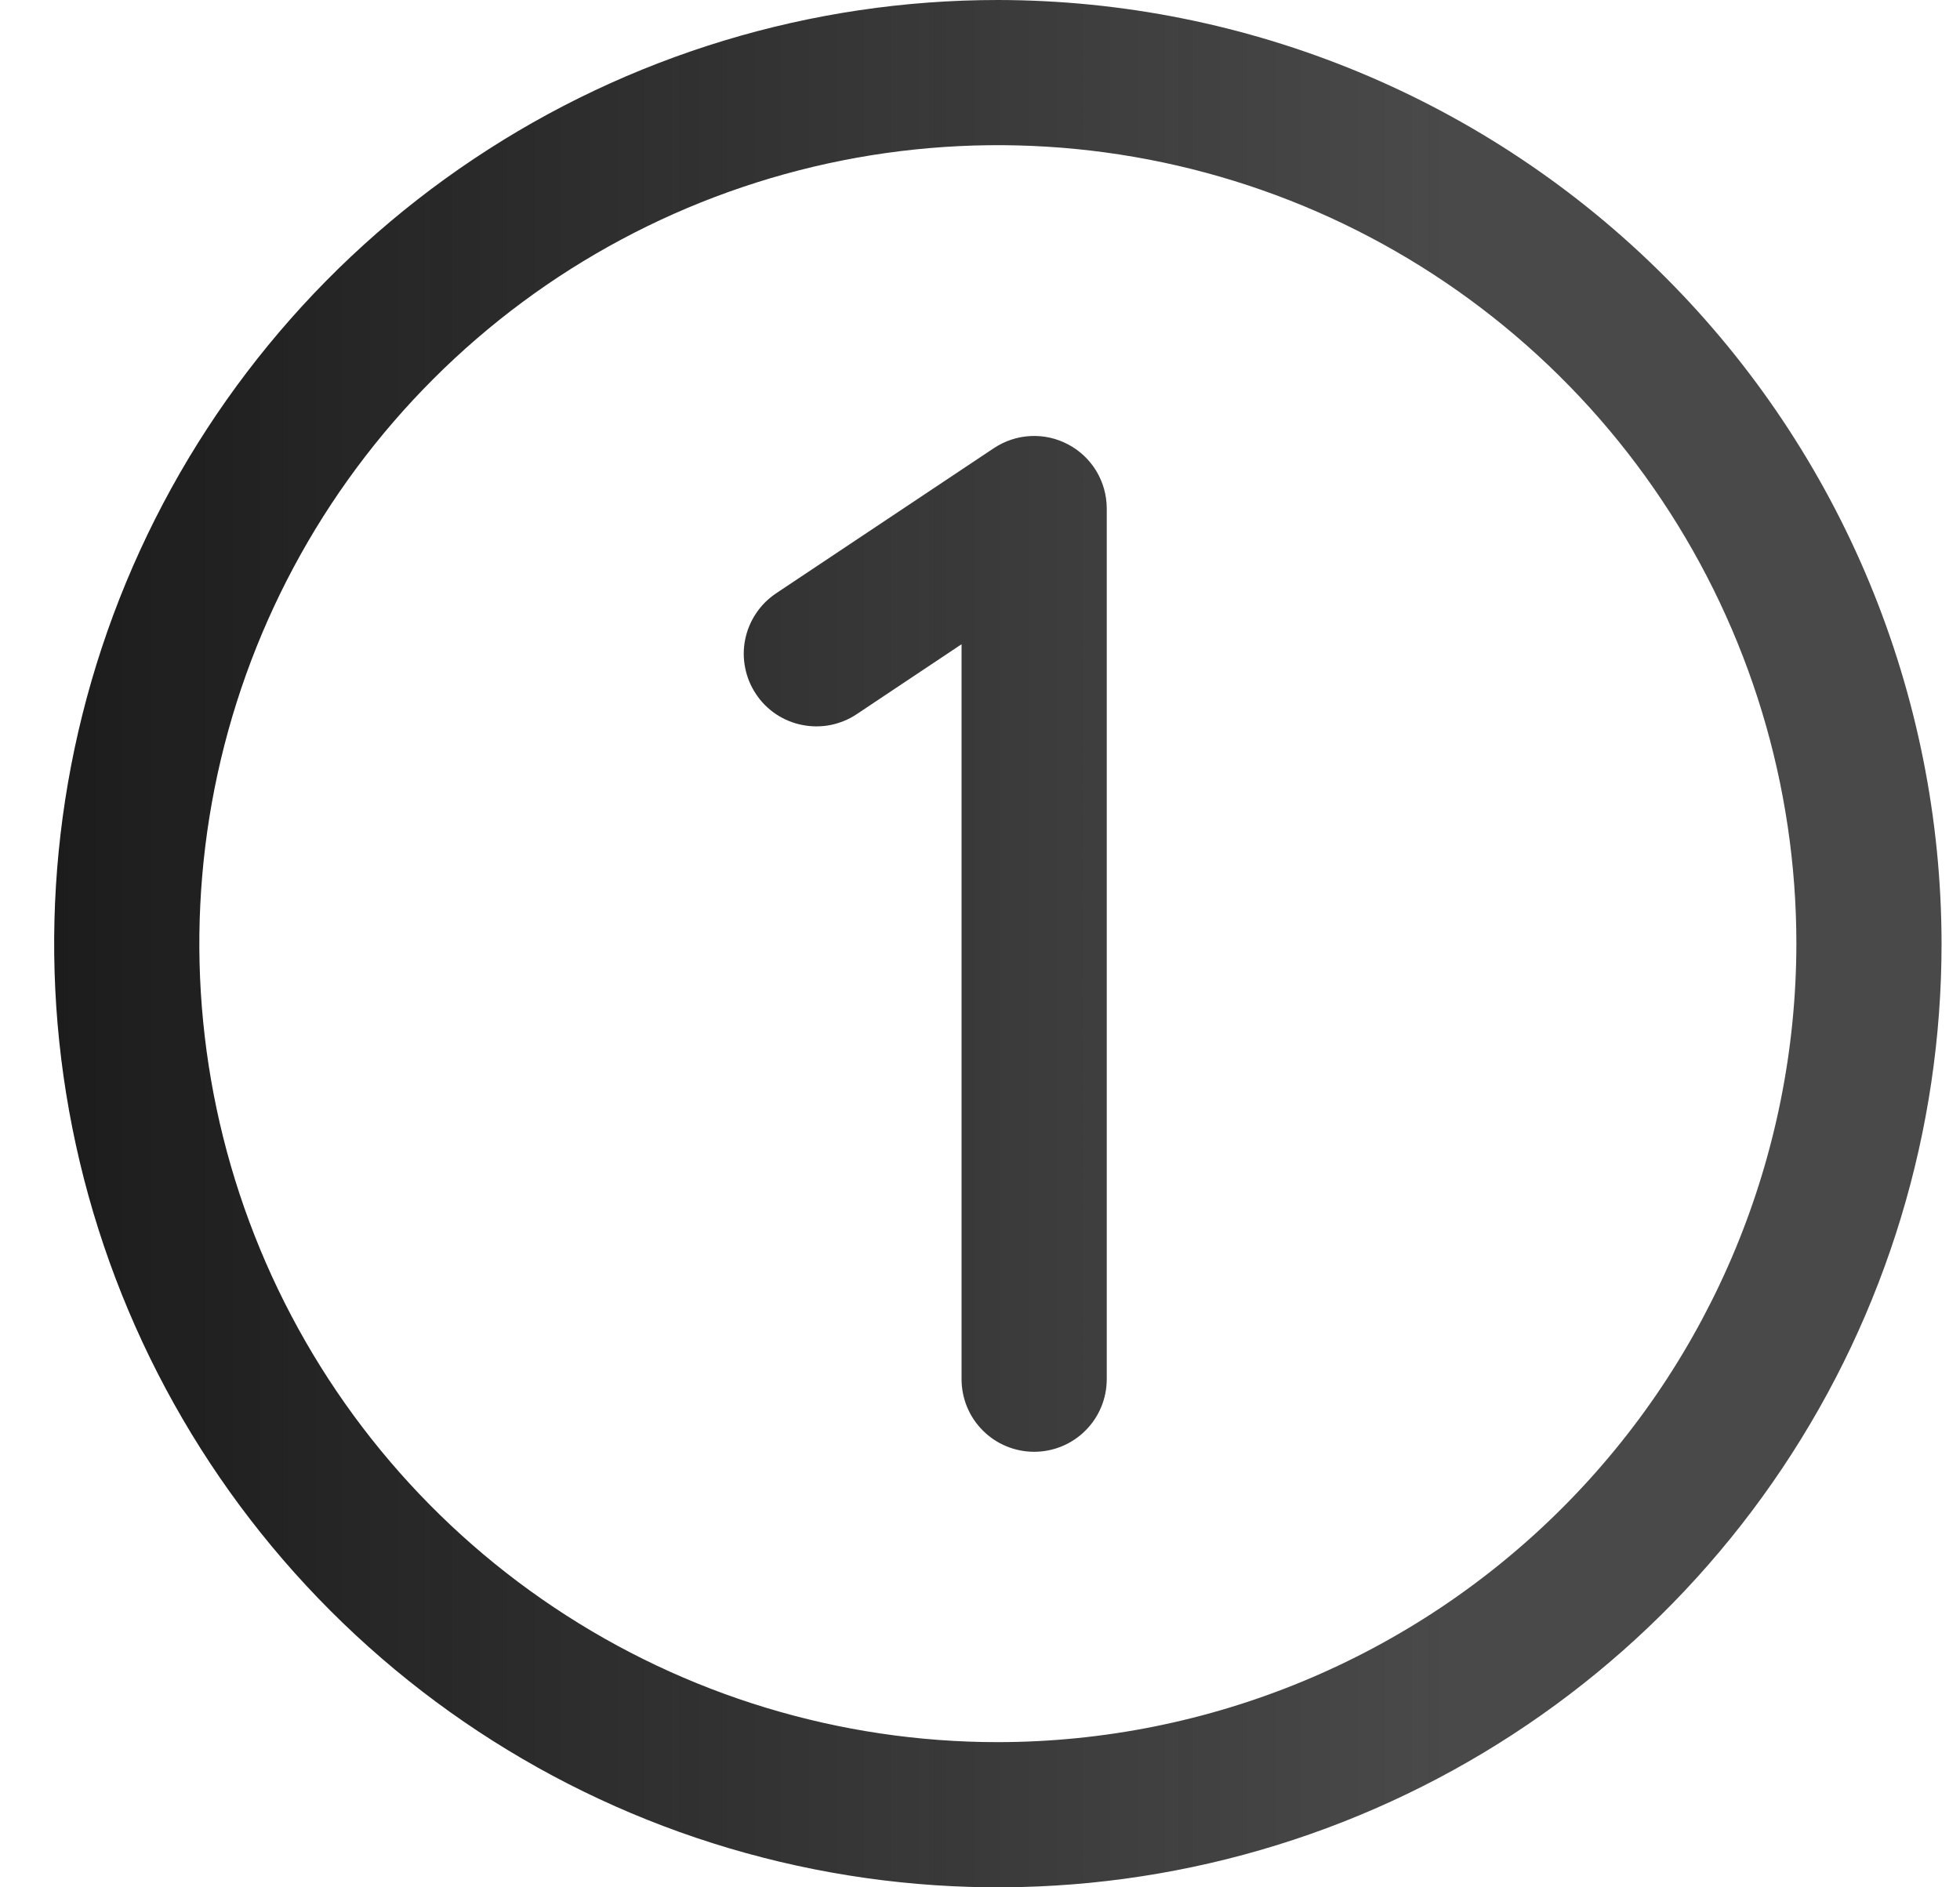 <svg width="27" height="26" viewBox="0 0 27 26" fill="none" xmlns="http://www.w3.org/2000/svg">
<path d="M13.746 0C11.175 0 8.662 0.762 6.524 2.191C4.386 3.619 2.72 5.65 1.736 8.025C0.752 10.401 0.494 13.014 0.996 15.536C1.498 18.058 2.736 20.374 4.554 22.192C6.372 24.011 8.688 25.249 11.21 25.75C13.732 26.252 16.346 25.994 18.721 25.01C21.096 24.026 23.127 22.36 24.555 20.222C25.984 18.085 26.746 15.571 26.746 13C26.742 9.553 25.372 6.249 22.934 3.812C20.497 1.374 17.193 0.004 13.746 0ZM13.746 24C11.57 24 9.444 23.355 7.635 22.146C5.826 20.938 4.416 19.22 3.583 17.209C2.751 15.2 2.533 12.988 2.957 10.854C3.382 8.72 4.43 6.76 5.968 5.222C7.506 3.683 9.466 2.636 11.6 2.211C13.734 1.787 15.946 2.005 17.956 2.837C19.966 3.67 21.684 5.08 22.892 6.889C24.101 8.698 24.746 10.824 24.746 13C24.743 15.916 23.583 18.712 21.521 20.774C19.458 22.837 16.663 23.997 13.746 24ZM15.246 7V19C15.246 19.265 15.141 19.52 14.953 19.707C14.766 19.895 14.511 20 14.246 20C13.981 20 13.726 19.895 13.539 19.707C13.351 19.52 13.246 19.265 13.246 19V8.875L11.801 9.839C11.692 9.912 11.569 9.962 11.44 9.988C11.311 10.013 11.179 10.013 11.05 9.987C10.921 9.962 10.799 9.911 10.689 9.838C10.58 9.764 10.486 9.671 10.414 9.561C10.341 9.452 10.29 9.329 10.265 9.2C10.239 9.072 10.239 8.939 10.265 8.81C10.291 8.681 10.342 8.559 10.415 8.45C10.488 8.34 10.582 8.247 10.691 8.174L13.691 6.174C13.841 6.074 14.016 6.016 14.196 6.007C14.377 5.998 14.556 6.038 14.715 6.123C14.875 6.207 15.008 6.334 15.102 6.488C15.195 6.643 15.245 6.819 15.246 7Z" fill="url(#paint0_linear_387_17395)"/>
<defs>
<linearGradient id="paint0_linear_387_17395" x1="0.746" y1="13" x2="20.023" y2="13" gradientUnits="userSpaceOnUse">
<stop stop-color="#1C1C1C"/>
<stop offset="1" stop-color="#1C1C1C" stop-opacity="0.8"/>
</linearGradient>
</defs>
</svg>
